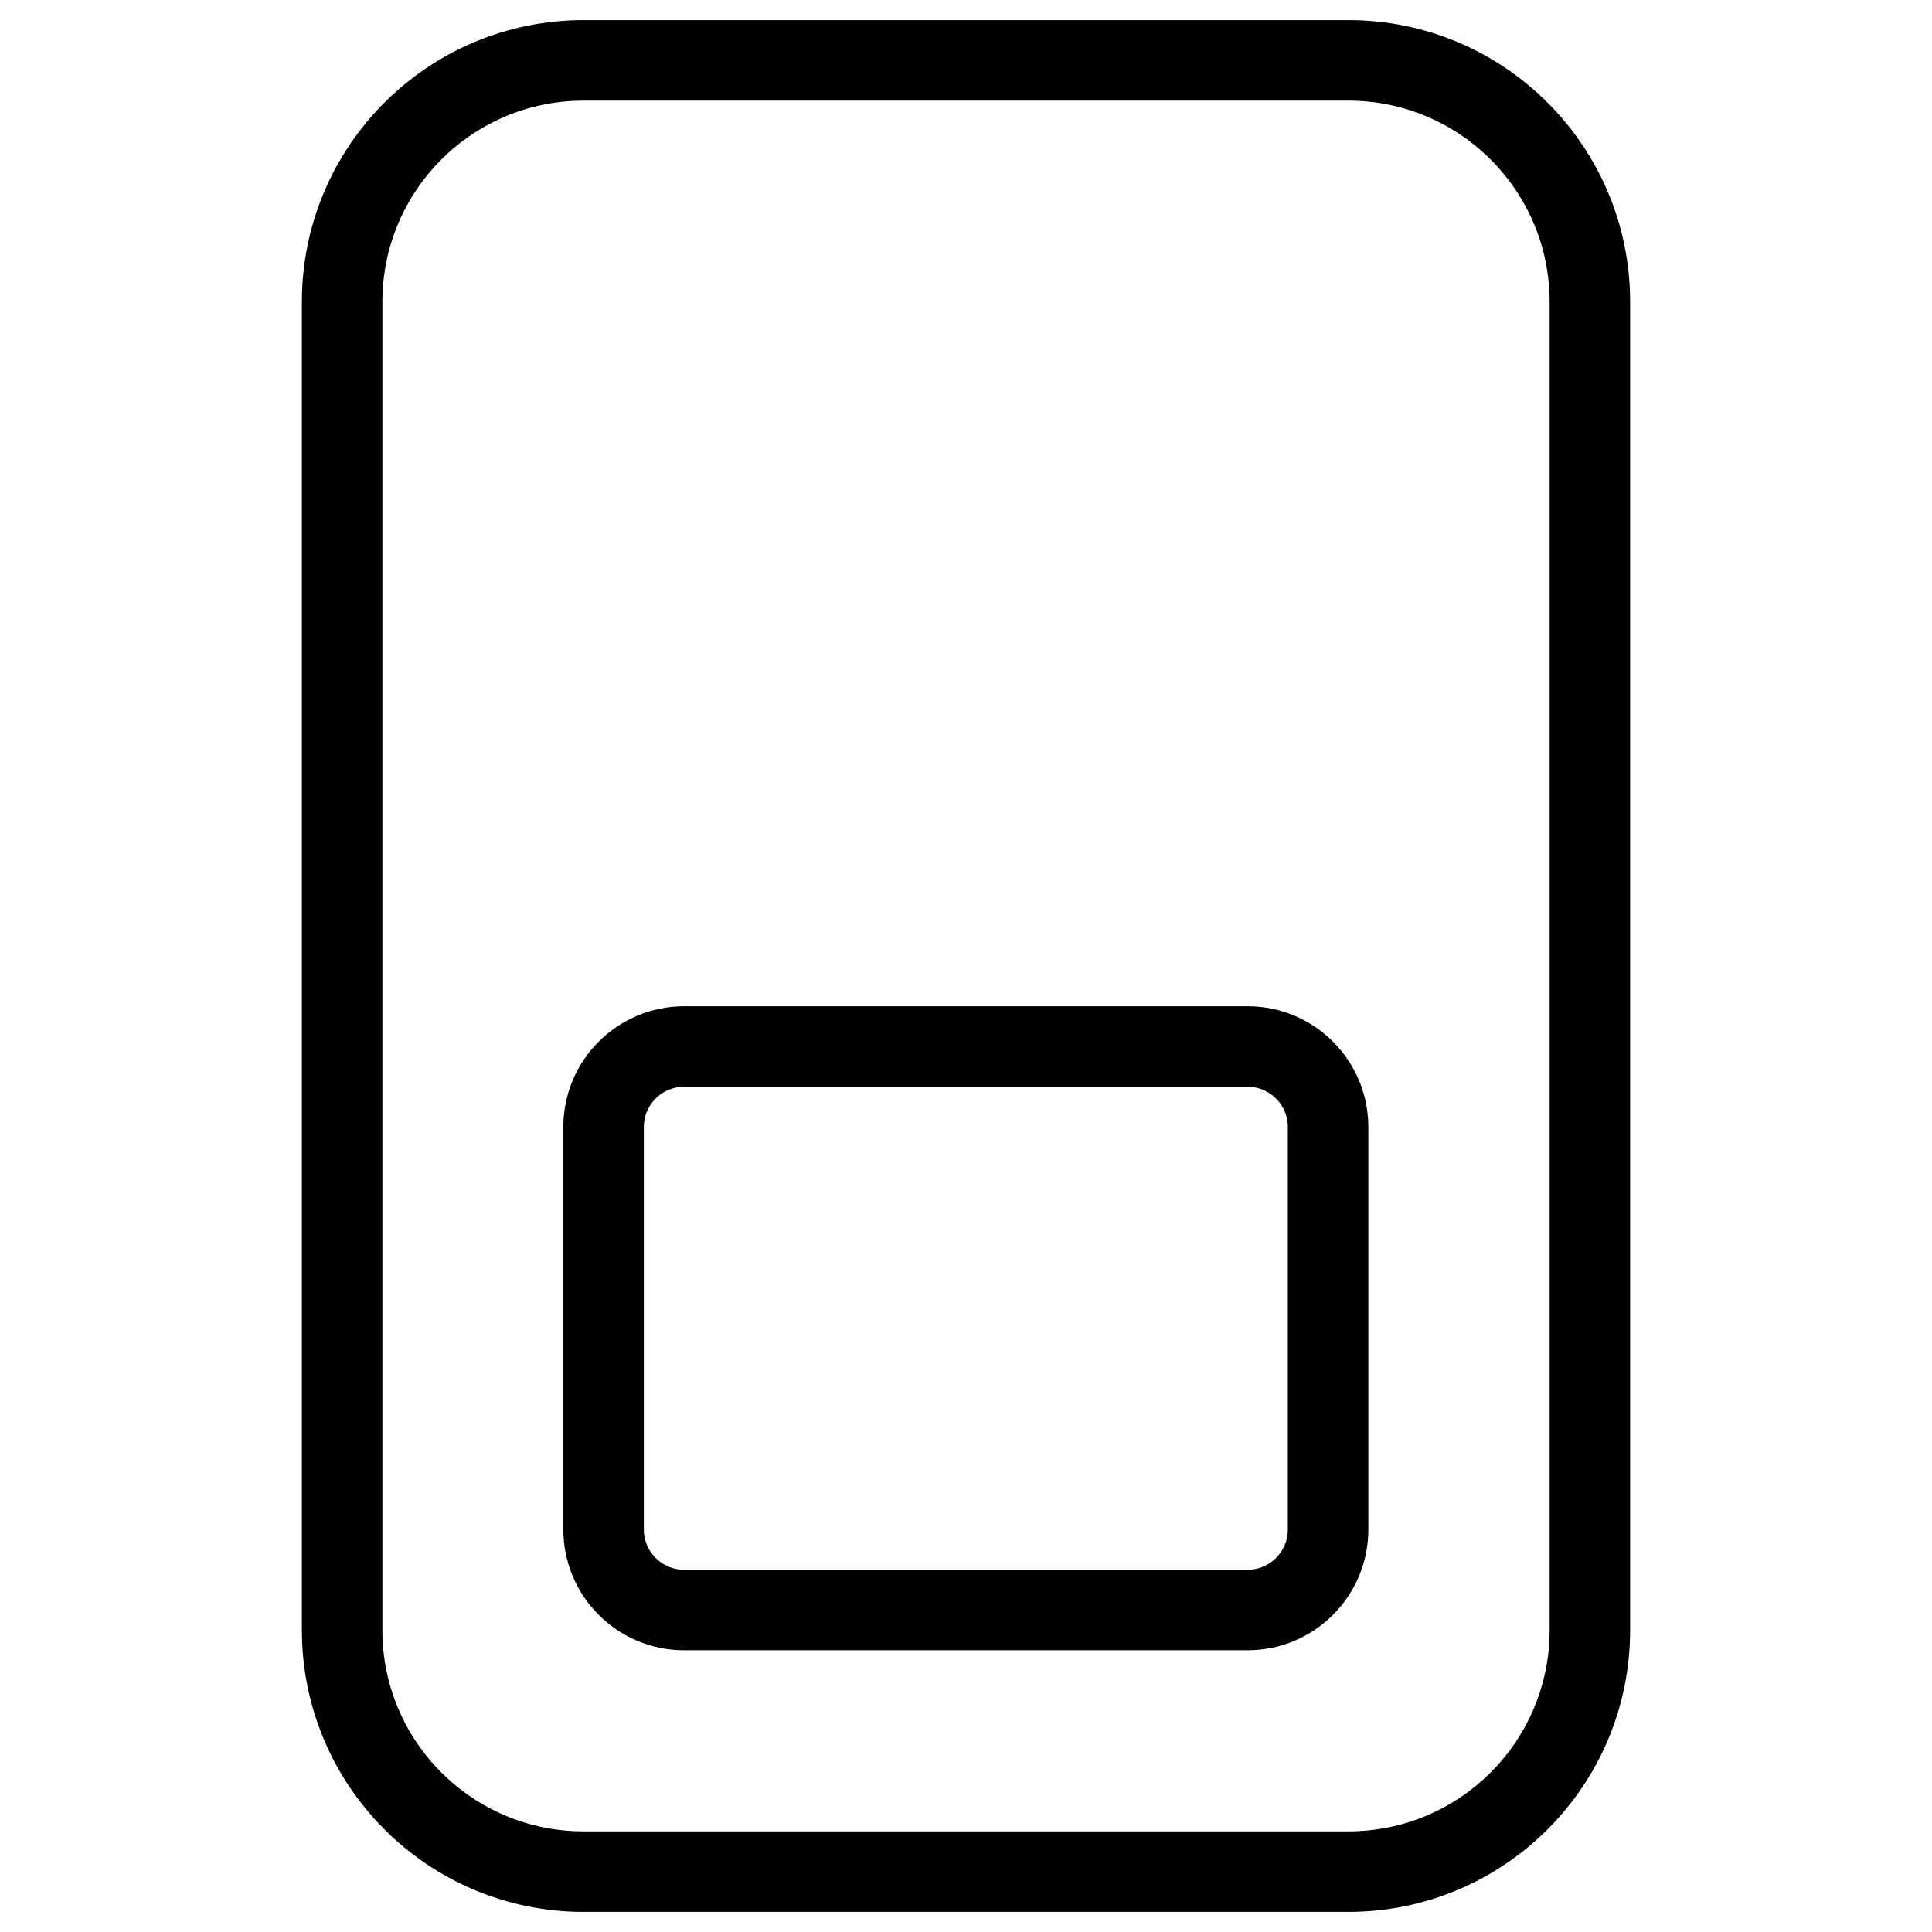 <svg xmlns="http://www.w3.org/2000/svg" fill="none" viewBox="0 0 24 24"><path stroke="#000000" stroke-linecap="round" stroke-linejoin="round" d="M16.75 23.25h-9.5c-1.657 0 -3 -1.343 -3 -3V3.75c0 -1.657 1.343 -3 3 -3h9.5c1.657 0 3 1.343 3 3v16.5c0 1.657 -1.343 3 -3 3Z" stroke-width="1"></path><path stroke="#000000" stroke-linecap="round" stroke-linejoin="round" d="M7.498 19c0 0.552 0.448 1 1 1H15.498c0.552 0 1 -0.448 1 -1v-5c0 -0.552 -0.448 -1 -1 -1H8.498c-0.552 0 -1 0.448 -1 1v5Z" stroke-width="1"></path></svg>
